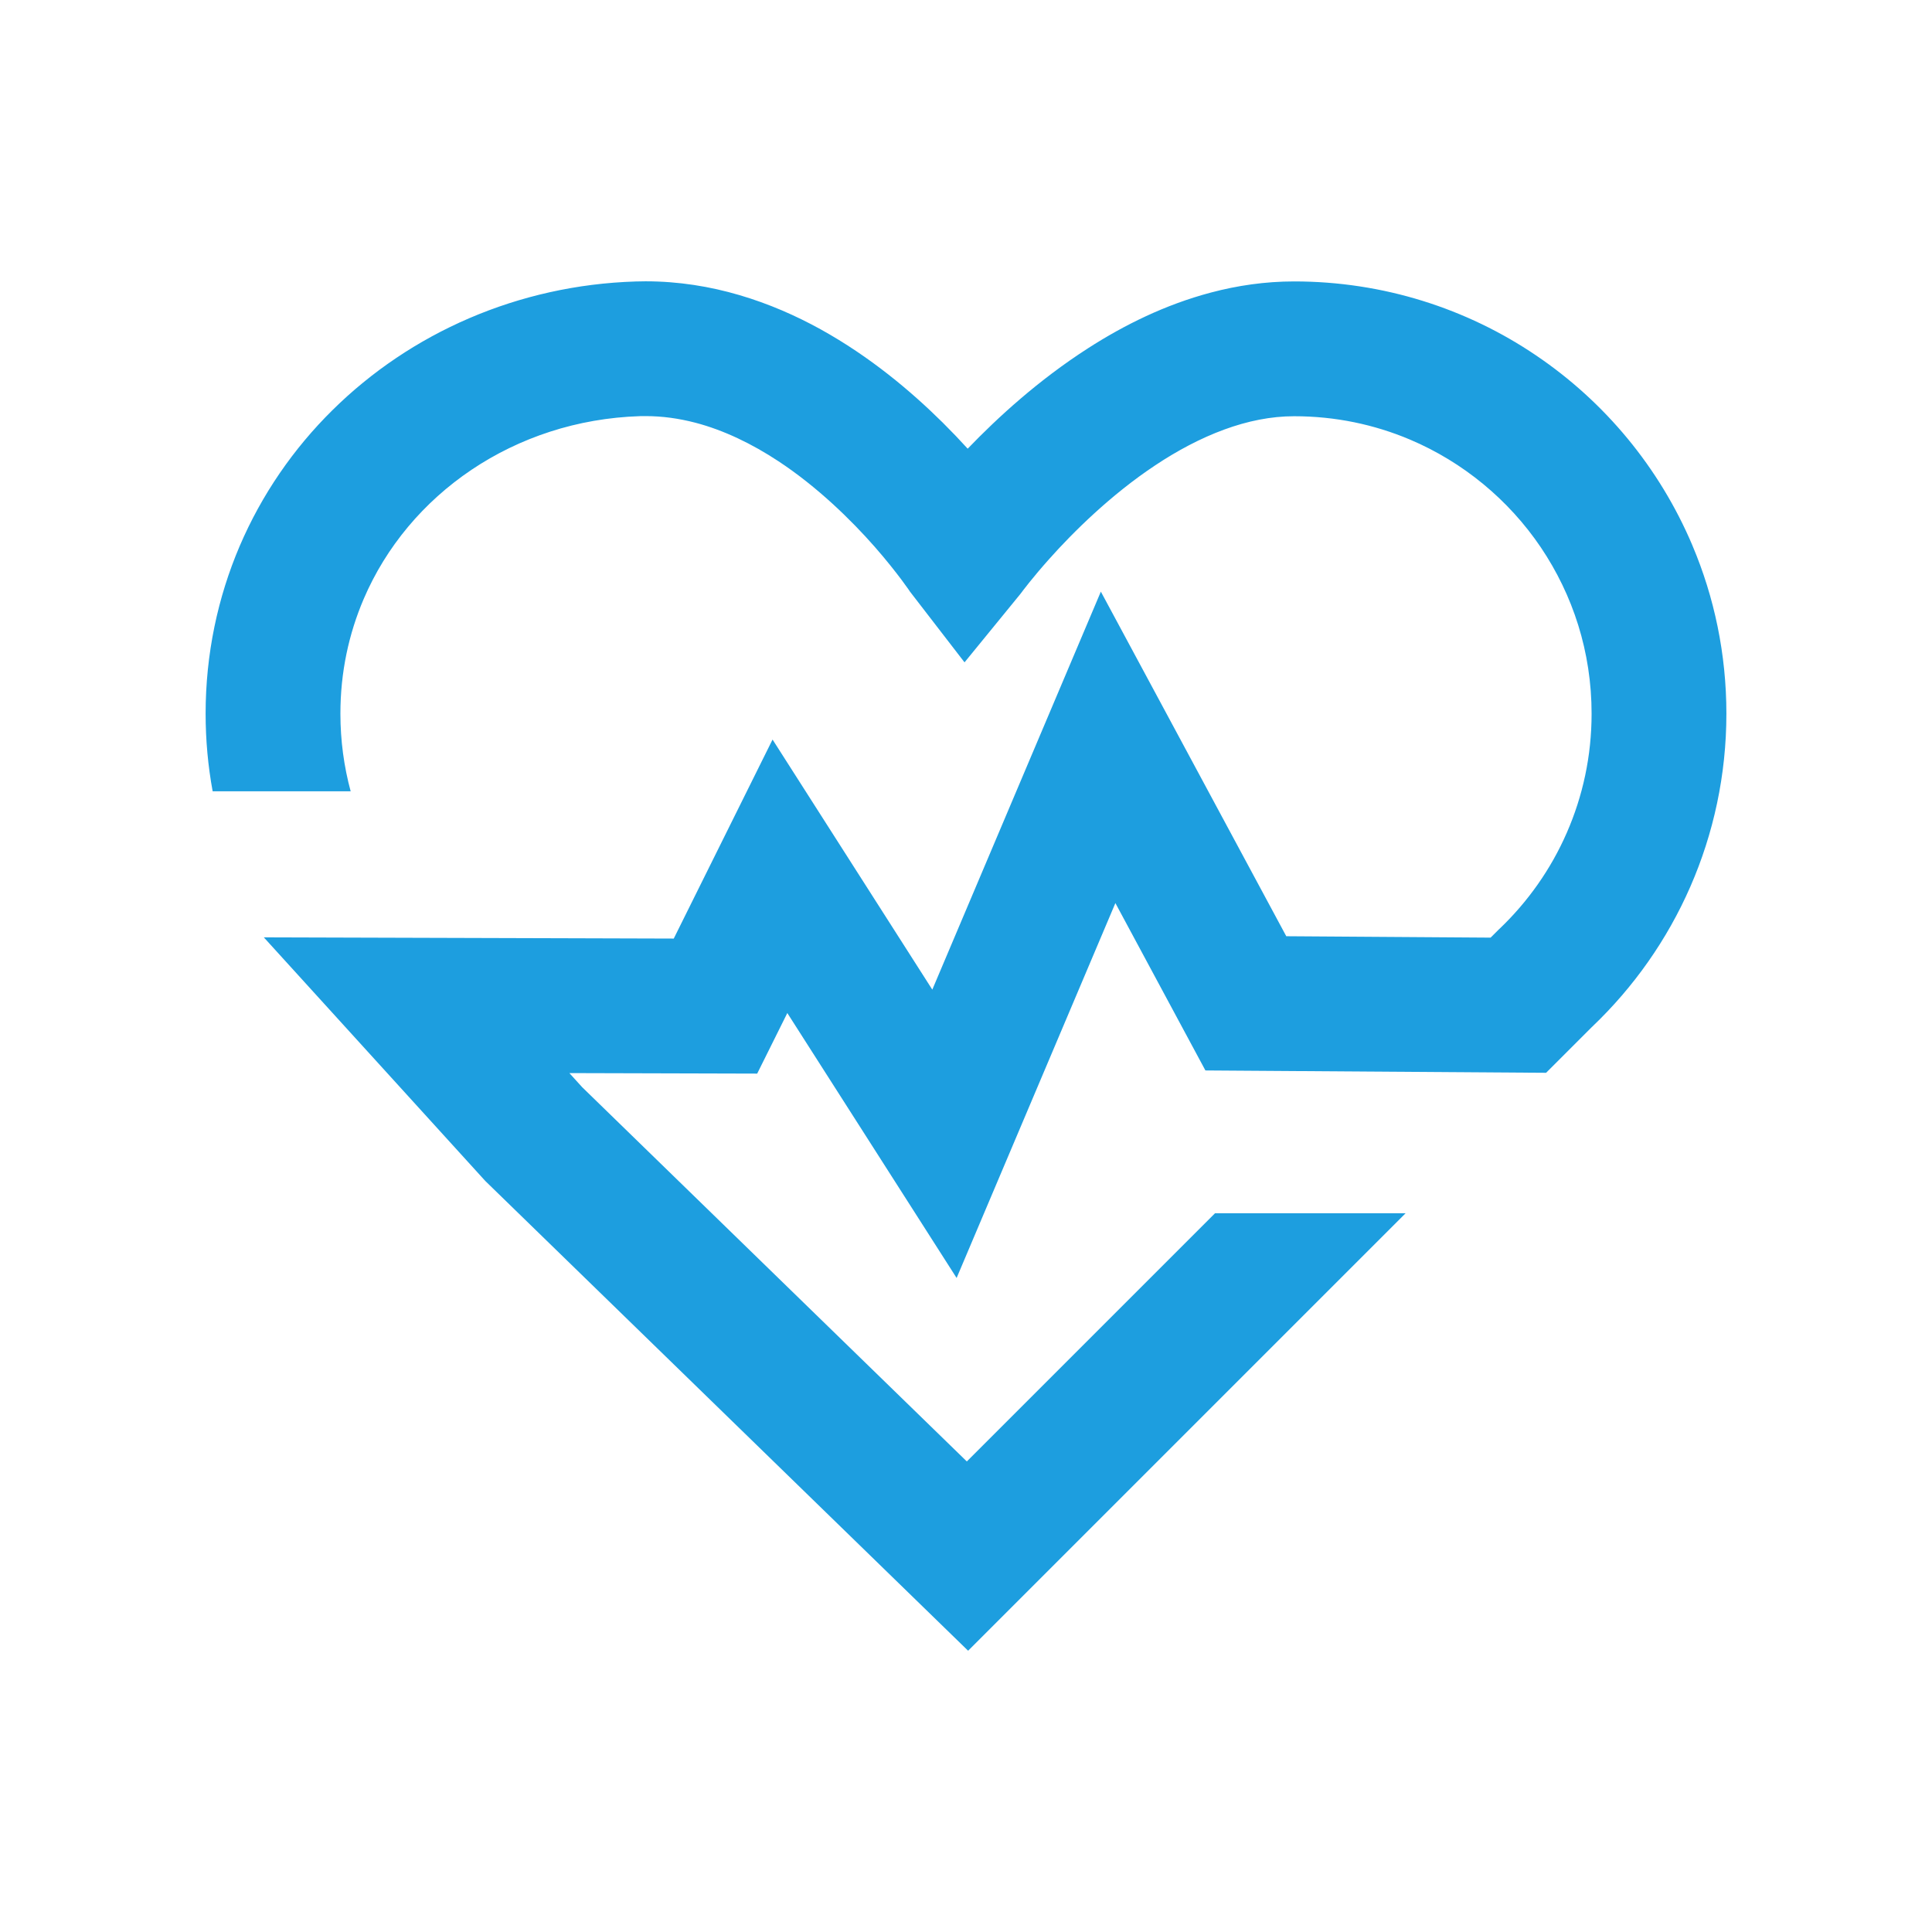 <svg xmlns="http://www.w3.org/2000/svg" xmlns:xlink="http://www.w3.org/1999/xlink" id="Layer_1" viewBox="0 0 150 150"><defs><style>      .st0 {        fill: none;      }      .st1 {        fill: #1d9edf;      }      .st2 {        clip-path: url(#clippath);      }    </style><clipPath id="clippath"><rect class="st0" x="15.964" y="21.84" width="118.072" height="106.321"></rect></clipPath></defs><g class="st2"><path class="st1" d="M131.397,42.343c-2.553-6.029-6.798-11.144-12.154-14.76-5.346-3.618-11.834-5.733-18.764-5.733-2.248,0-4.408.319-6.447.859-3.567.942-6.756,2.53-9.555,4.328-3.871,2.488-7.025,5.387-9.346,7.799-.582-.642-1.229-1.319-1.929-2.016-2.475-2.448-5.638-5.118-9.491-7.253-1.929-1.065-4.031-1.988-6.306-2.656-2.27-.669-4.719-1.07-7.284-1.07-.255,0-.51.004-.764.013-9.138.282-17.477,3.995-23.538,9.983-3.036,2.994-5.5,6.566-7.207,10.552-1.706,3.99-2.648,8.399-2.648,13.017,0,2.053.186,4.068.546,6.029h10.715c-.519-1.92-.796-3.936-.796-6.029,0-3.203.646-6.183,1.807-8.9,1.738-4.062,4.659-7.535,8.372-10.032,3.713-2.493,8.199-4.009,13.075-4.164.146-.004.291-.004.438-.004,1.31,0,2.593.182,3.866.513,2.222.582,4.41,1.647,6.435,2.981,3.039,1.997,5.673,4.586,7.489,6.652.905,1.032,1.609,1.933,2.079,2.557.231.315.406.555.515.71.053.077.09.131.113.164l.013.022v.005h.005v.004l4.25,5.511,4.355-5.333v-.005l.004-.004.022-.027c.156-.209.924-1.234,2.176-2.635,1.864-2.097,4.822-5.023,8.248-7.293,1.706-1.137,3.527-2.107,5.351-2.775,1.824-.67,3.645-1.037,5.437-1.037,3.205,0,6.23.646,8.987,1.811,4.135,1.751,7.676,4.687,10.165,8.372,2.488,3.695,3.94,8.108,3.94,12.908,0,3.303-.688,6.416-1.925,9.246-1.232,2.826-3.025,5.365-5.236,7.471l-.042.036-.637.637-15.865-.109-14.396-26.754-13.086,30.9-12.403-19.416-7.671,15.452-31.828-.095,17.2,18.919,37.482,36.468,33.966-33.965h-14.797l-19.269,19.269-29.858-29.051-1-1.101,14.582.04,2.339-4.703,13.144,20.57,12.327-29.106,6.989,12.994,24.465.169,1.984.013.014-.013,3.54-3.54.014-.009.017-.018.014-.014c3.199-3.052,5.797-6.729,7.598-10.847,1.802-4.117,2.803-8.676,2.803-13.441,0-4.618-.937-9.045-2.639-13.062"></path></g></svg>